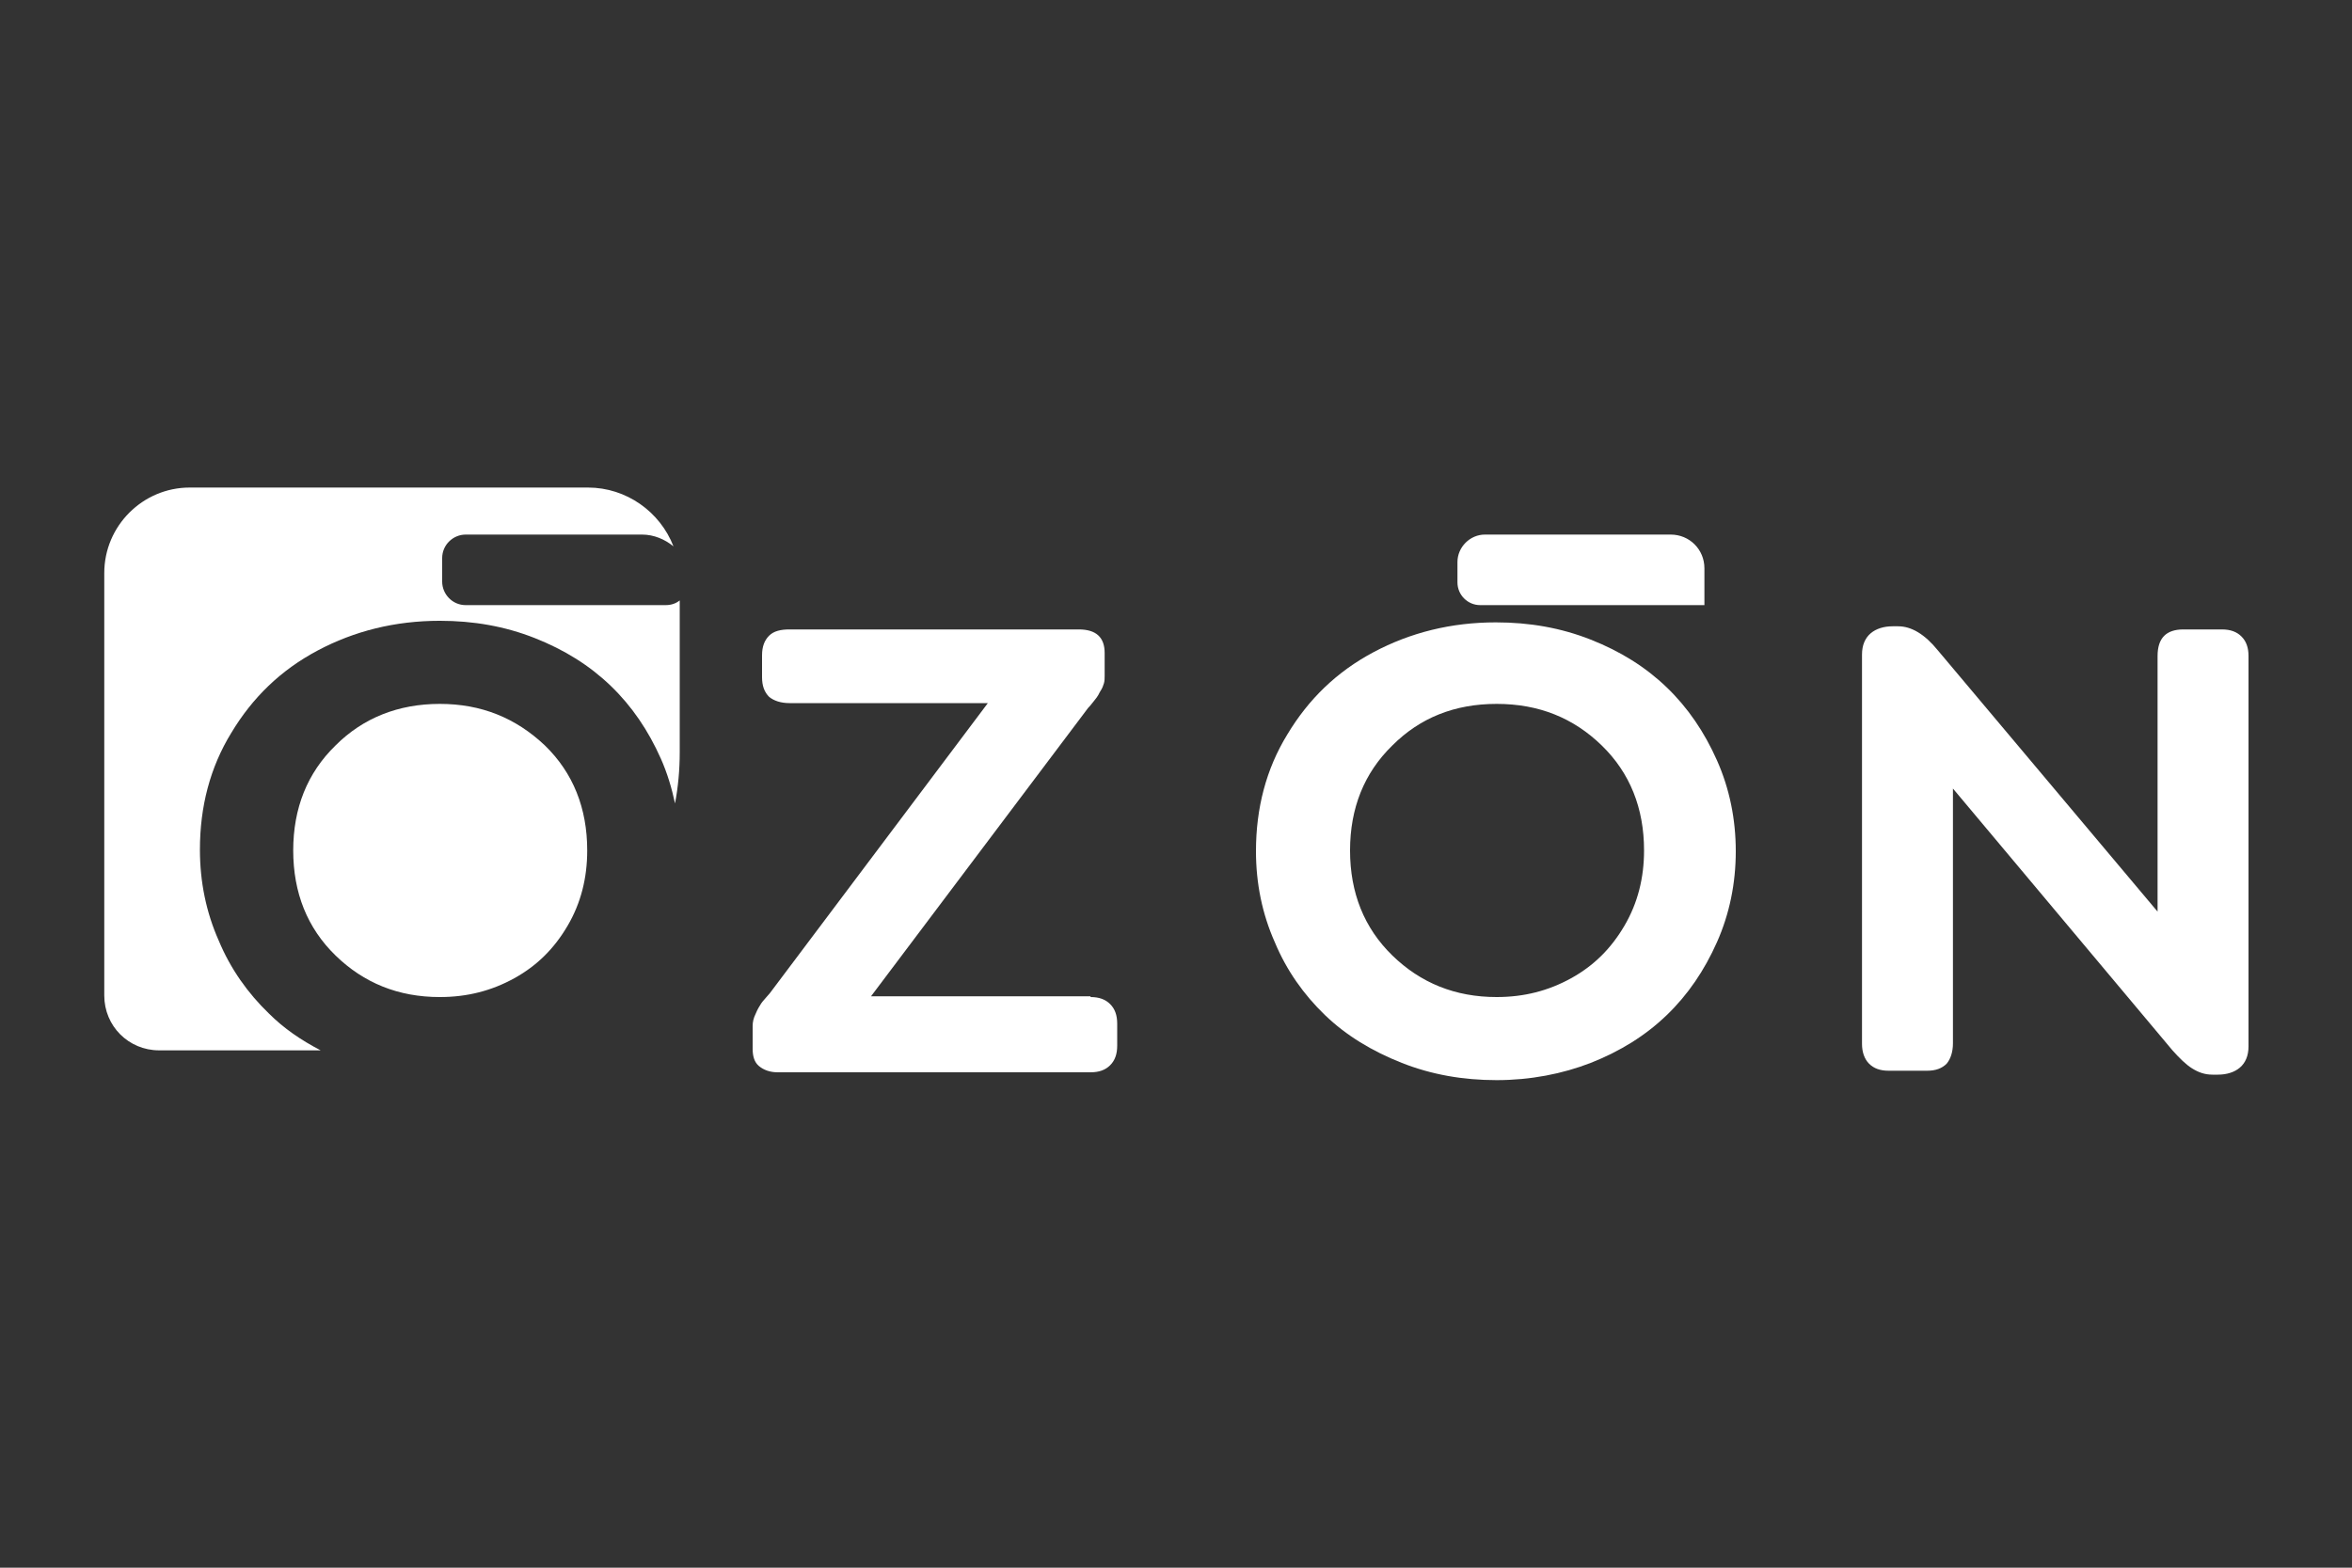 <?xml version="1.0" encoding="utf-8"?>
<!-- Generator: Adobe Illustrator 26.4.1, SVG Export Plug-In . SVG Version: 6.00 Build 0)  -->
<svg version="1.1" id="katman_1" xmlns="http://www.w3.org/2000/svg" xmlns:xlink="http://www.w3.org/1999/xlink" x="0px" y="0px"
	 viewBox="0 0 300 200" style="enable-background:new 0 0 300 200;" xml:space="preserve">
<rect x="0" y="0" width="300" height="200" fill="#333333" stroke="none"/>
<style type="text/css">
	.st0{fill:#FFFFFF;}
</style>
<g>
	<path class="st0" d="M139.1,127.2c1.1,0,1.9,0.3,2.5,0.9c0.6,0.6,0.9,1.4,0.9,2.5v2.8c0,1.1-0.3,1.9-0.9,2.5s-1.4,0.9-2.5,0.9H99.2
		c-1,0-1.8-0.3-2.4-0.8c-0.6-0.5-0.8-1.3-0.8-2.2v-2.9c0-0.5,0.1-1,0.4-1.6c0.2-0.5,0.5-1,0.7-1.3c0.2-0.3,0.6-0.7,1.1-1.3L126,89.7
		h-25.3c-1.1,0-2-0.3-2.6-0.8c-0.6-0.6-0.9-1.4-0.9-2.5v-2.8c0-1.1,0.3-1.9,0.9-2.5c0.6-0.6,1.5-0.8,2.6-0.8h36.9c2.2,0,3.3,1,3.3,3
		v2.9c0,0.3,0,0.7-0.1,1c-0.1,0.3-0.2,0.6-0.4,0.9c-0.2,0.3-0.3,0.6-0.4,0.7c-0.1,0.2-0.3,0.4-0.6,0.8c-0.3,0.4-0.5,0.6-0.6,0.7
		l-27.7,36.8H139.1z"/>
	<path class="st0" d="M190.9,137.8c-4.3,0-8.3-0.7-12.1-2.2c-3.8-1.5-7.1-3.5-9.8-6.1c-2.7-2.6-4.9-5.7-6.4-9.3
		c-1.6-3.6-2.4-7.5-2.4-11.6c0-5.5,1.3-10.5,4-14.9c2.7-4.5,6.3-8,11-10.5c4.7-2.5,9.9-3.8,15.6-3.8c4.3,0,8.3,0.7,12.1,2.2
		c3.8,1.5,7,3.5,9.7,6.1c2.7,2.6,4.8,5.7,6.4,9.3c1.6,3.6,2.4,7.5,2.4,11.6c0,4.1-0.8,8-2.4,11.6c-1.6,3.6-3.7,6.7-6.4,9.3
		c-2.7,2.6-5.9,4.6-9.7,6.1C199.3,137,195.2,137.8,190.9,137.8z M190.9,127.2c3.5,0,6.6-0.8,9.5-2.4c2.9-1.6,5.1-3.8,6.8-6.7
		c1.7-2.9,2.5-6.1,2.5-9.6c0-5.4-1.8-9.9-5.4-13.4c-3.6-3.5-8-5.3-13.4-5.3s-9.8,1.8-13.3,5.3c-3.6,3.5-5.4,8-5.4,13.4
		c0,5.4,1.8,9.9,5.4,13.4C181.2,125.4,185.6,127.2,190.9,127.2z"/>
	<path class="st0" d="M283.4,80.3c1.1,0,1.9,0.3,2.5,0.9c0.6,0.6,0.9,1.4,0.9,2.5v49.8c0,1.2-0.4,2.1-1.1,2.7
		c-0.7,0.6-1.7,0.9-2.8,0.9h-0.7c-1,0-1.8-0.3-2.6-0.8c-0.8-0.5-1.6-1.3-2.5-2.3l-28-33.4v32.5c0,1.1-0.3,2-0.8,2.6
		c-0.6,0.6-1.4,0.9-2.5,0.9h-4.9c-1.1,0-1.9-0.3-2.5-0.9c-0.6-0.6-0.9-1.5-0.9-2.5V83.5c0-1.2,0.4-2.1,1.1-2.7
		c0.7-0.6,1.7-0.9,2.8-0.9h0.7c1.7,0,3.4,1,5.1,3.1l28,33.3V83.7c0-2.3,1.1-3.4,3.3-3.4H283.4z"/>
	<g>
		<path class="st0" d="M56.1,89.8c-5.3,0-9.8,1.8-13.3,5.3c-3.6,3.5-5.4,8-5.4,13.4c0,5.4,1.8,9.9,5.4,13.4c3.6,3.5,8,5.3,13.3,5.3
			c3.5,0,6.6-0.8,9.5-2.4c2.9-1.6,5.1-3.8,6.8-6.7c1.7-2.9,2.5-6.1,2.5-9.6c0-5.4-1.8-9.9-5.4-13.4C65.8,91.6,61.4,89.8,56.1,89.8z"
			/>
		<path class="st0" d="M84.9,77.2H59.4c-1.7,0-3-1.4-3-3v-3c0-1.7,1.4-3,3-3h22.5c1.5,0,2.9,0.6,4,1.5c-1.7-4.4-6-7.5-10.9-7.5H24.2
			c-6,0-10.9,4.9-10.9,10.9V127c0,3.9,3.1,7,7,7h20.6c-2.5-1.3-4.7-2.8-6.6-4.7c-2.7-2.6-4.9-5.7-6.4-9.3c-1.6-3.6-2.4-7.5-2.4-11.6
			c0-5.5,1.3-10.5,4-14.9c2.7-4.5,6.3-8,11-10.5c4.7-2.5,9.9-3.8,15.6-3.8c4.3,0,8.3,0.7,12.1,2.2c3.8,1.5,7,3.5,9.7,6.1
			c2.7,2.6,4.8,5.7,6.4,9.3c0.8,1.8,1.4,3.8,1.8,5.7c0.4-2.1,0.6-4.3,0.6-6.5V76.6C86.2,77,85.6,77.2,84.9,77.2z"/>
	</g>
	<path class="st0" d="M217.4,77.2h-28.6c-1.6,0-2.9-1.3-2.9-2.9v-2.6c0-1.9,1.6-3.5,3.5-3.5h23.7c2.4,0,4.3,1.9,4.3,4.3V77.2z"/>
</g>
</svg>
